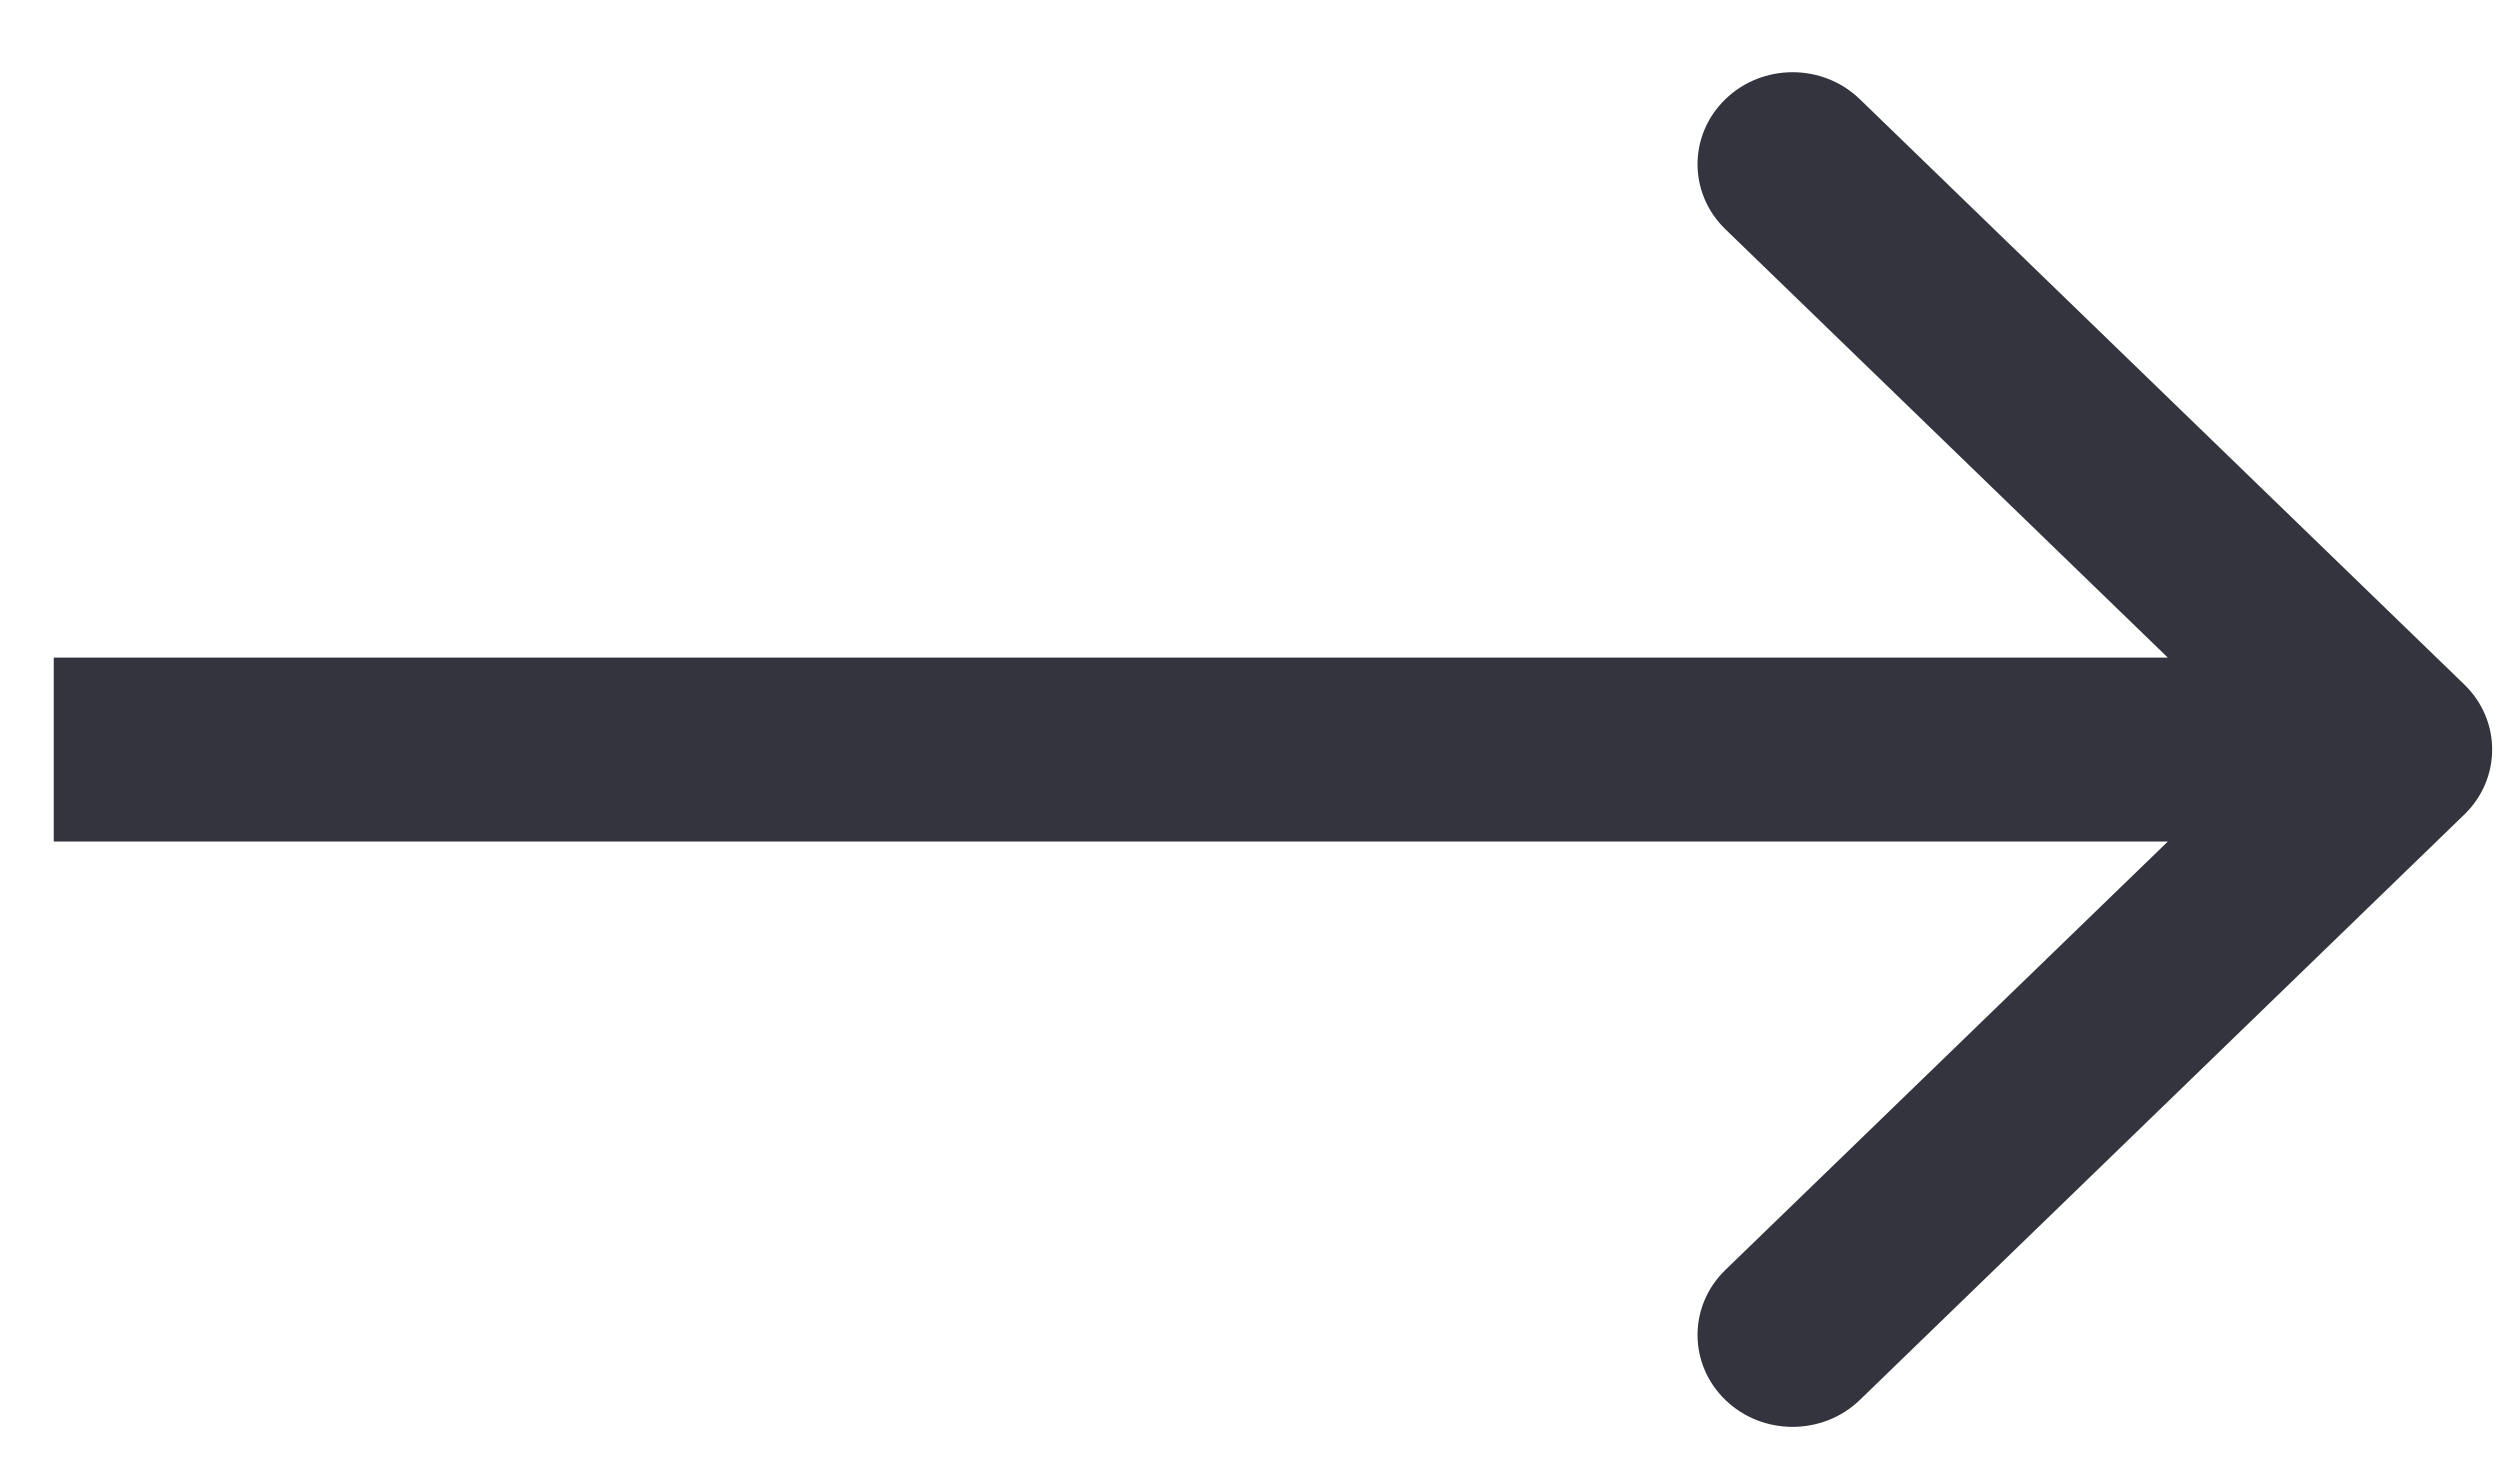 <svg width="24" height="14" viewBox="0 0 24 14" fill="none" xmlns="http://www.w3.org/2000/svg">
<path fill-rule="evenodd" clip-rule="evenodd" d="M17.854 0.952L23.657 6.571C24.014 6.916 24.014 7.475 23.657 7.82L17.854 13.44C17.497 13.784 16.92 13.784 16.564 13.44C16.207 13.095 16.207 12.536 16.564 12.191L20.811 8.079H0.516V6.313H20.811L16.564 2.201C16.207 1.856 16.207 1.297 16.564 0.952C16.92 0.607 17.497 0.607 17.854 0.952Z" fill="#33343E"/>
</svg>

